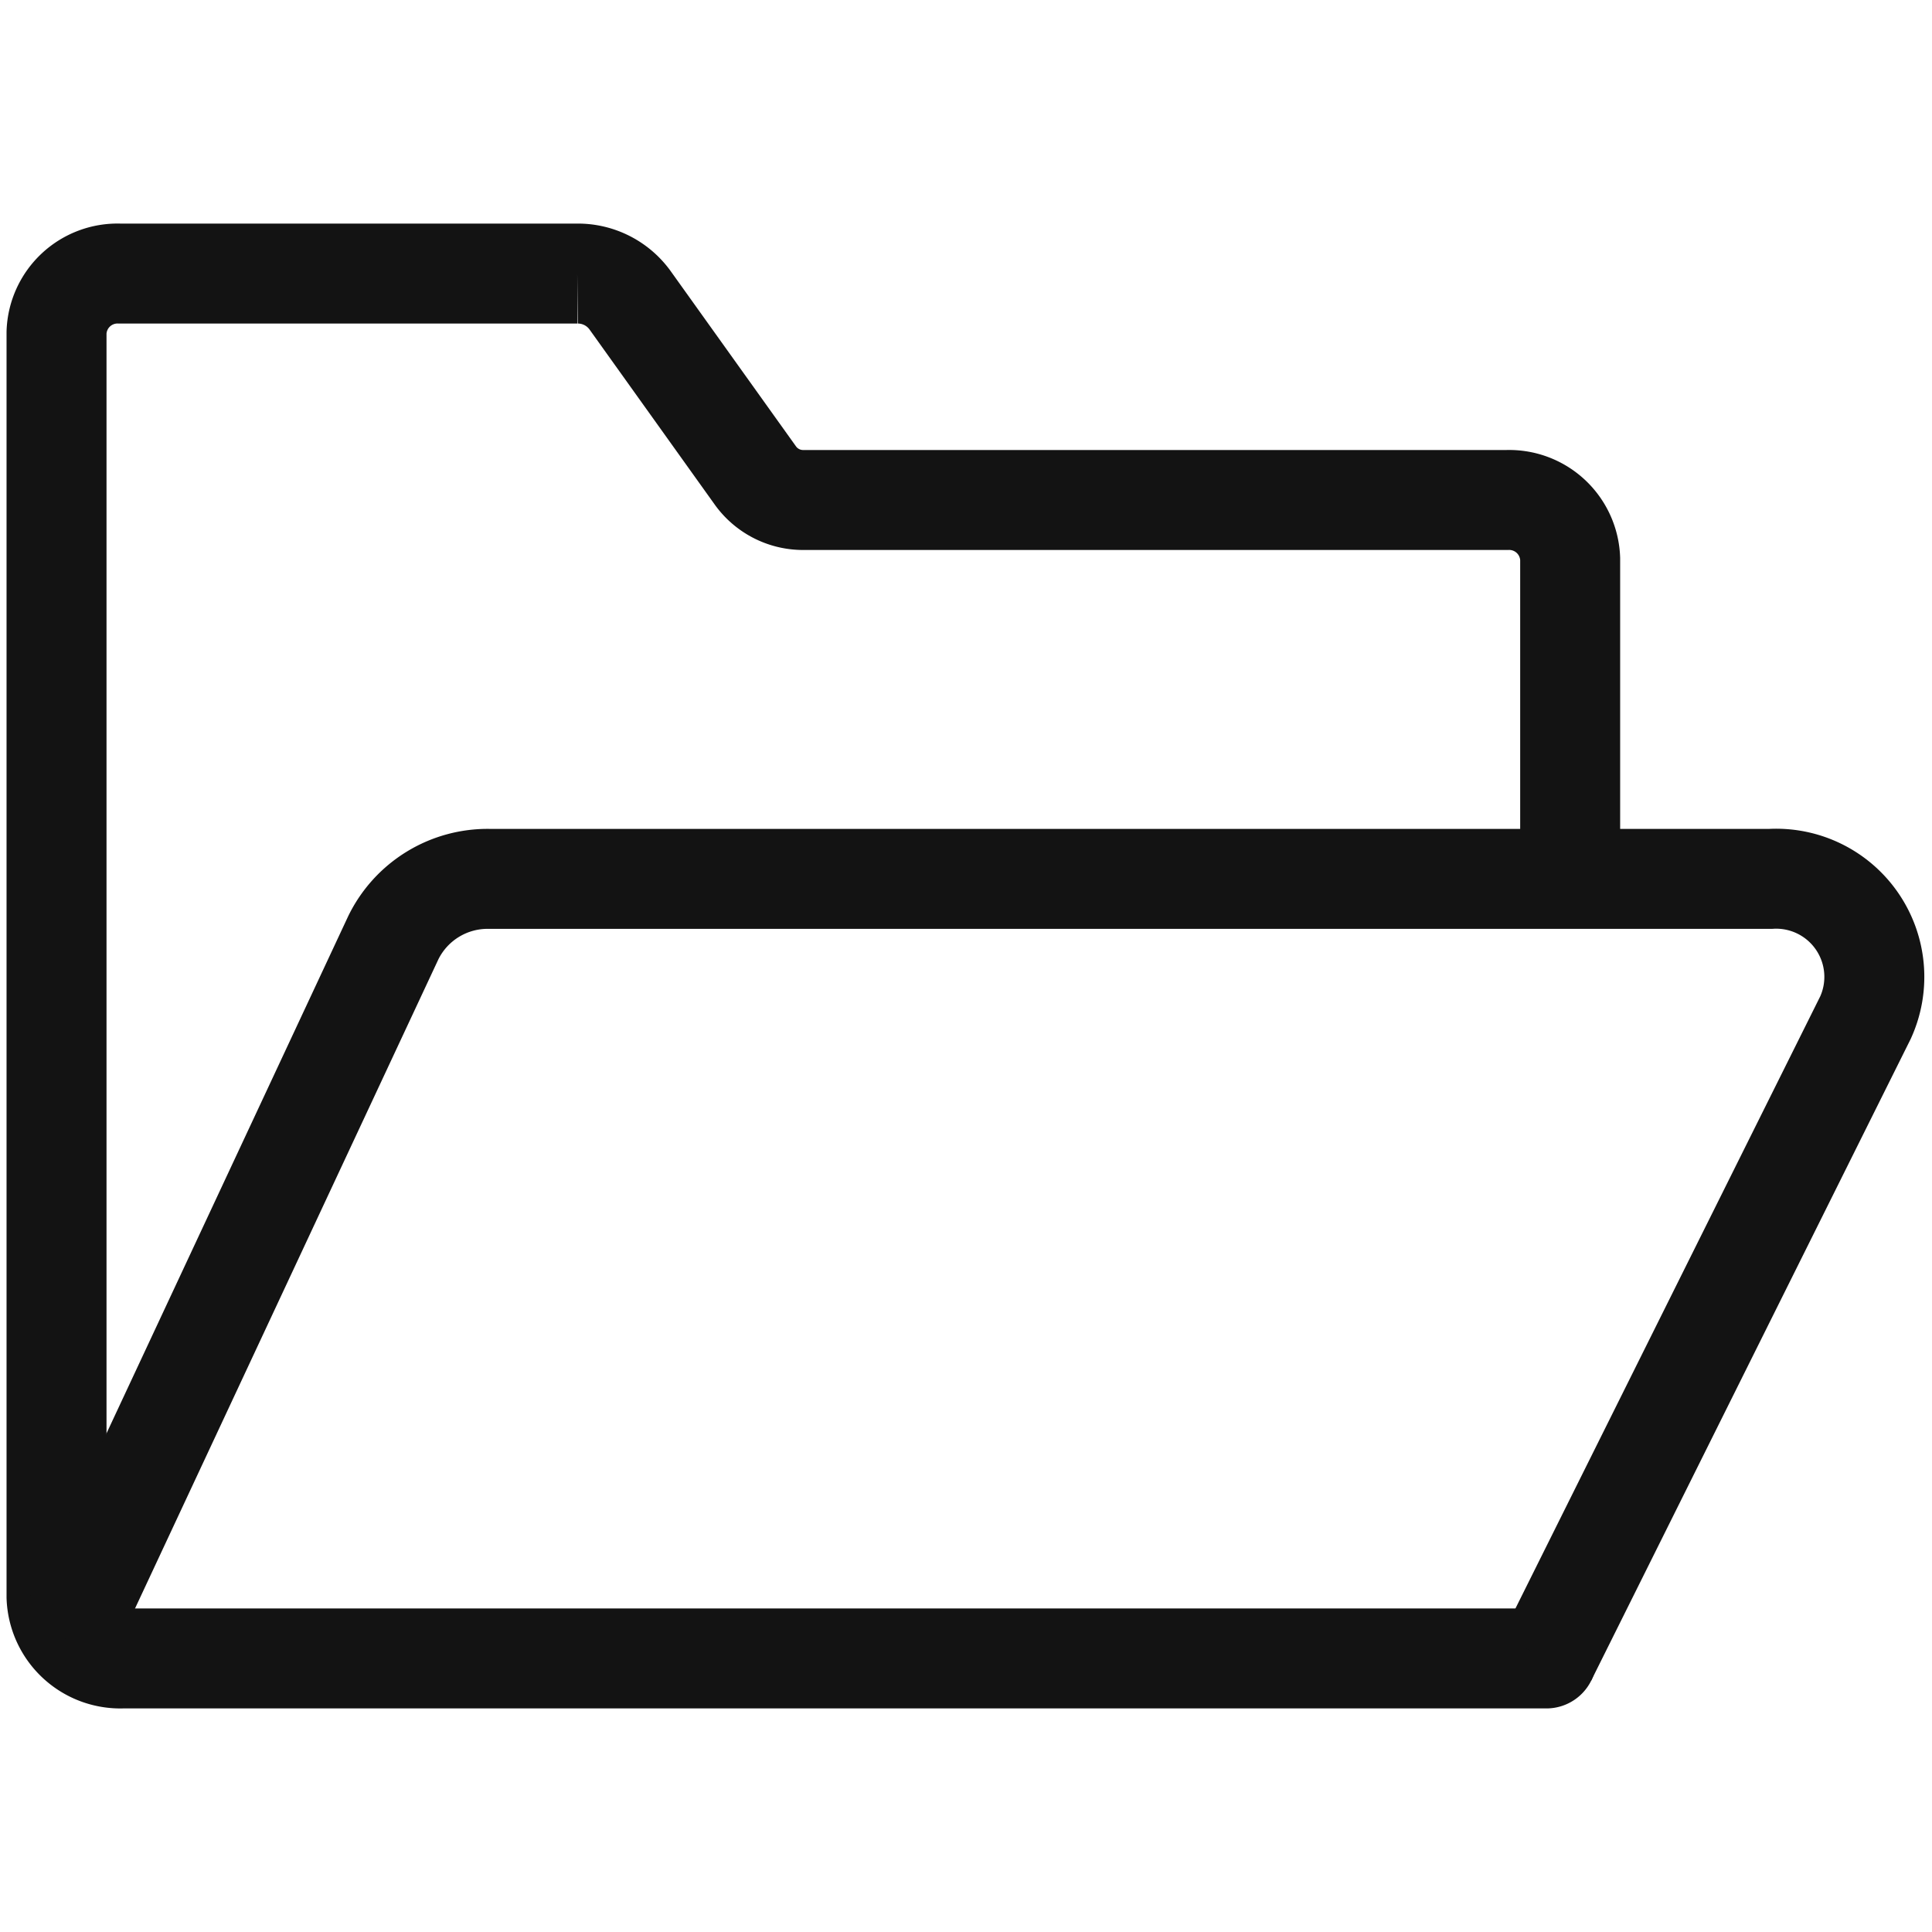 <?xml version="1.0" encoding="UTF-8"?>
<svg xmlns="http://www.w3.org/2000/svg" xmlns:xlink="http://www.w3.org/1999/xlink" width="38.652" height="38.652" viewBox="0 0 38.652 38.652">
  <defs>
    <clipPath id="clip-path">
      <path id="path1053" d="M0-682.665H38.652v38.652H0Z" transform="translate(0 682.665)" fill="#131313"></path>
    </clipPath>
  </defs>
  <g id="folder" transform="translate(0 -0.002)">
    <g id="g1047" transform="translate(0 0.002)">
      <g id="g1049">
        <g id="g1051" clip-path="url(#clip-path)">
          <g id="g1057" transform="translate(1.132 5.473)">
            <path id="path1059" d="M-496.631-461.641h-28.487a1.277,1.277,0,0,1-1.32-1.23v-25.3a1.221,1.221,0,0,1,1.261-1.176h9.157a1.288,1.288,0,0,1,1.049.524l2.523,3.528a1.175,1.175,0,0,0,.957.478h14.074a1.221,1.221,0,0,1,1.261,1.176v6.331" transform="translate(526.437 489.347)" fill="none" stroke="#131313" stroke-linecap="round" stroke-width="2"></path>
          </g>
          <g id="g1061" transform="translate(1.315 17.584)">
            <path id="path1063" d="M-493.572-259.836l6.384-12.821a1.964,1.964,0,0,0-1.9-2.774H-514.72a2.1,2.1,0,0,0-1.919,1.172l-6.556,14.029" transform="translate(523.195 275.43)" fill="none" stroke="#131313" stroke-width="2"></path>
          </g>
        </g>
      </g>
    </g>
  </g>
</svg>
